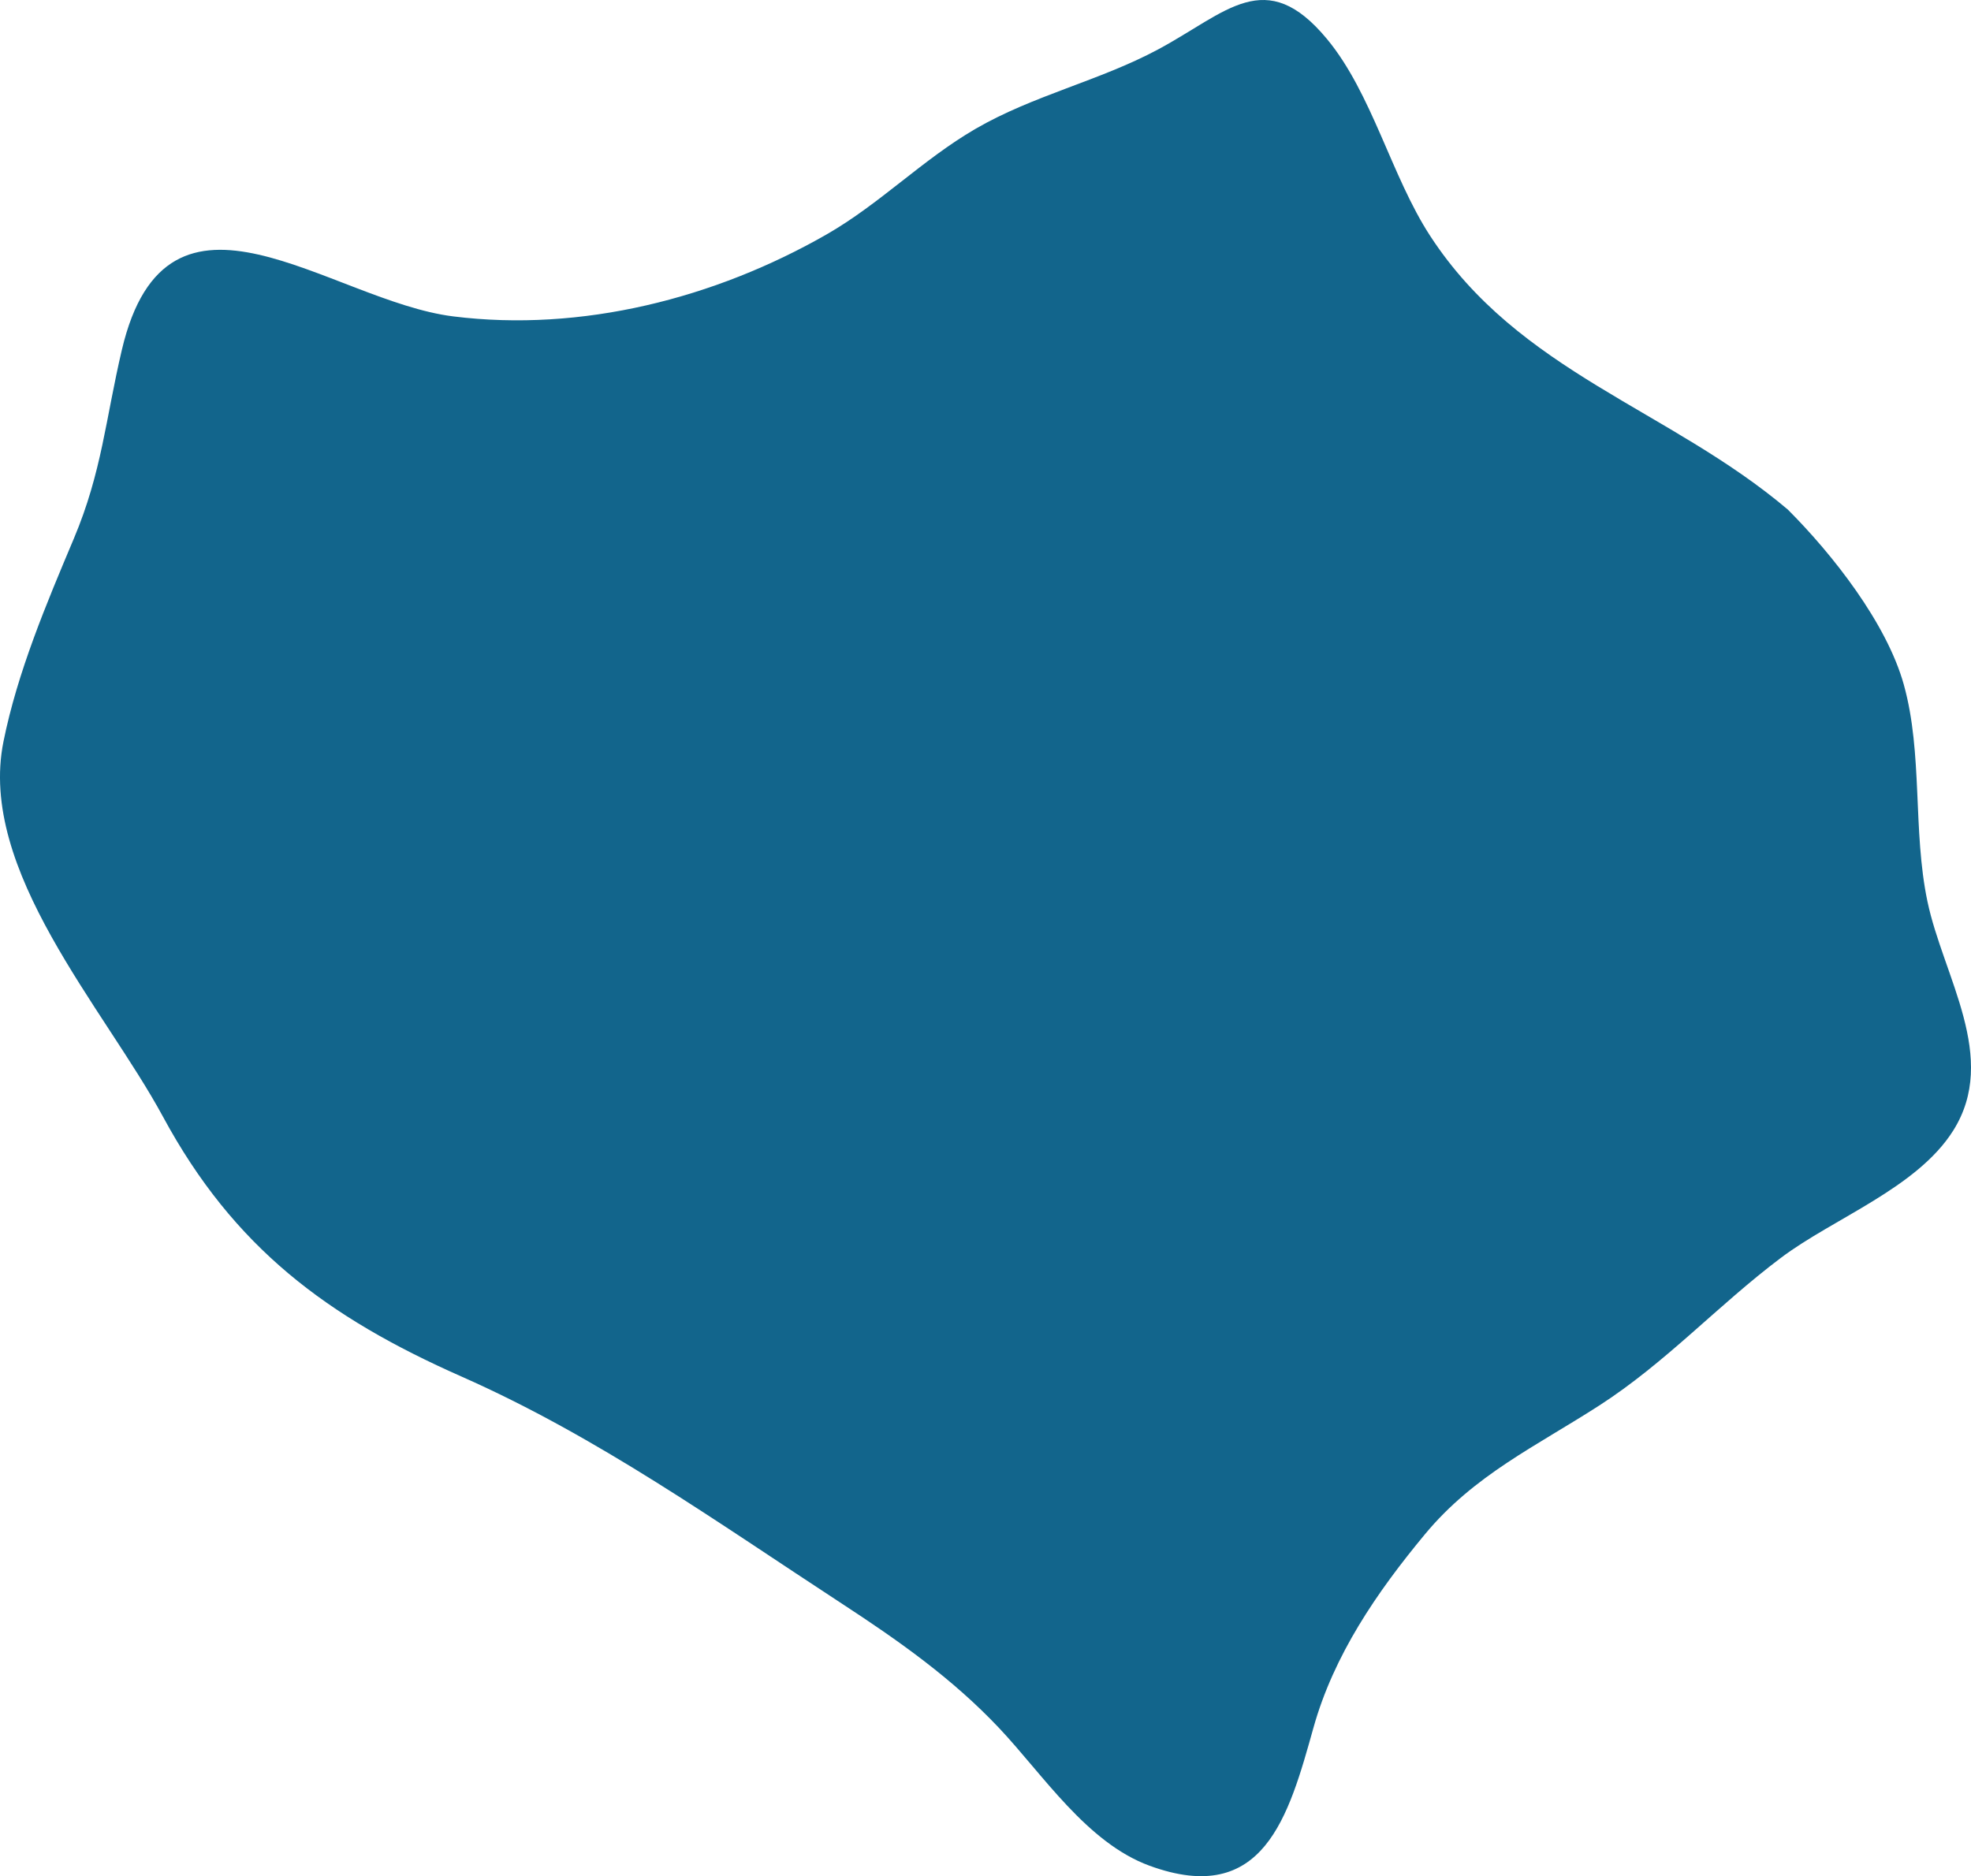 <svg xmlns="http://www.w3.org/2000/svg" viewBox="0 0 723.789 689.113"><defs><style>.cls-1{fill:#12658c;}</style></defs><title>Asset 1</title><g id="Layer_2" data-name="Layer 2"><g id="Option_1_copy" data-name="Option 1 copy"><path class="cls-1" d="M422.141,685.276c-23.062-8.438-39.173-33.541-55.278-50.601-17.206-18.226-36.981-32.132-57.905-45.799-45.769-29.896-89.372-61.103-139.486-83.274-49.361-21.838-83.62-47.349-109.614-95.432C38.282,370.259-8.263,319.671,1.27,272.394c5.159-25.586,15.786-50.684,25.853-74.585,10.308-24.473,11.636-43.832,17.625-69.3,16.761-71.273,76.519-17.941,121.663-12.3,47.13,5.89,96.145-6.625,137.135-30.112C323.065,74.913,338.773,58.622,358.208,47.333c21.231-12.332,45.539-17.632,67.084-29.189,25.156-13.493,39.444-31.066,62.018-3.796,16.58,20.03,23.566,50.284,37.826,72.217,32.628,50.184,87.731,63.64,131.376,100.586,16.462,16.462,36.327,41.747,42.606,64.319,7.048,25.336,3.218,53.558,8.659,79.548,5.808,27.739,26.399,57.411,9.464,84.266-13.32,21.122-43.886,32.117-63.348,46.78-23.103,17.406-42.066,38.33-66.573,54.142-23.299,15.033-45.965,25.508-64.059,47.327-17.677,21.317-33.467,44.331-40.961,71.141C473.214,667.187,464.03,700.606,422.141,685.276Z"/></g></g></svg>